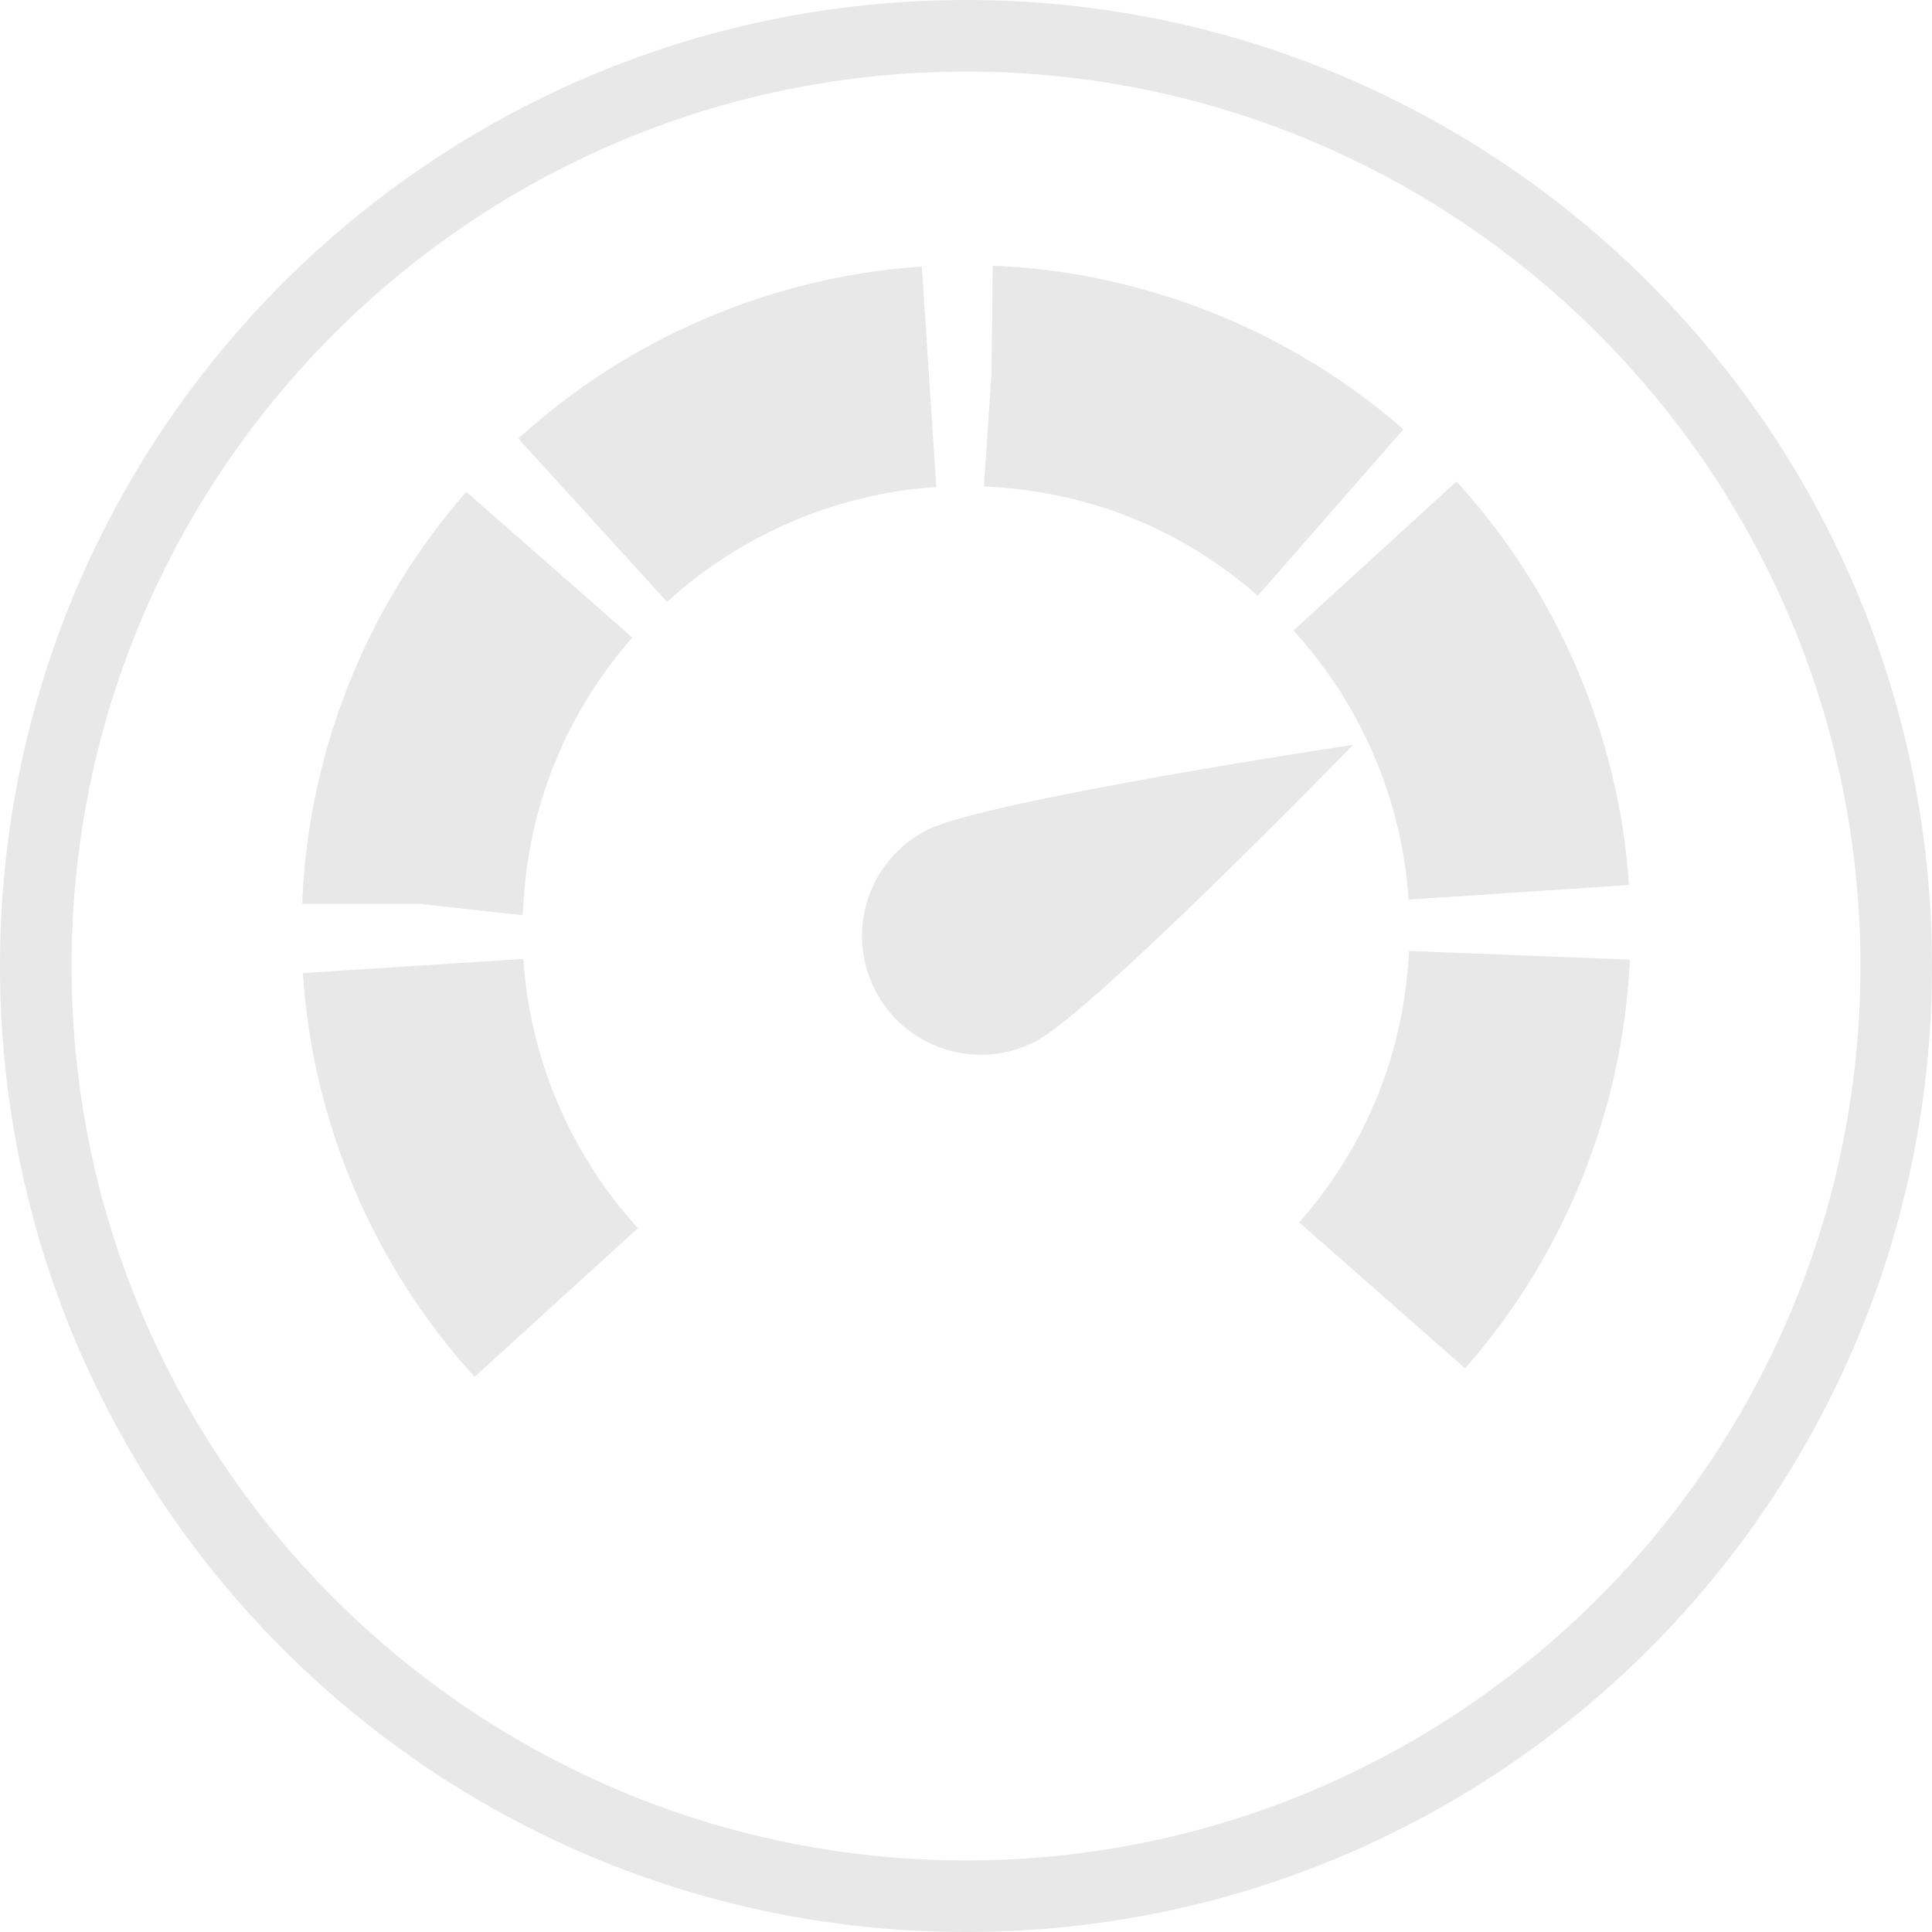 <svg width="27" height="27" viewBox="0 0 27 27" fill="none" xmlns="http://www.w3.org/2000/svg">
<path d="M13.5 1C20.392 1 26 6.608 26 13.5C26 20.392 20.392 26 13.5 26C6.608 26 1 20.392 1 13.5C1 6.608 6.608 1 13.5 1ZM13.5 0C6.044 0 0 6.044 0 13.5C0 20.956 6.044 27 13.5 27C20.956 27 27 20.956 27 13.5C27 6.044 20.956 0 13.5 0Z" fill="#E8E8E8"/>
<path d="M6.633 19.242C5.219 17.69 4.367 15.685 4.233 13.599L7.314 13.401C7.403 14.79 7.972 16.128 8.915 17.164L6.632 19.242H6.633ZM20.474 19.122L18.157 17.083C19.093 16.021 19.623 14.71 19.691 13.29L22.776 13.411V13.442C22.674 15.532 21.858 17.552 20.476 19.122H20.474ZM7.302 12.79L5.872 12.632H4.224L4.229 12.546H4.226C4.326 10.458 5.14 8.443 6.517 6.874L8.837 8.909C7.906 9.972 7.378 11.28 7.31 12.695L7.302 12.791V12.79ZM19.686 12.572C19.593 11.181 19.022 9.846 18.076 8.811L20.355 6.729C21.77 8.279 22.626 10.28 22.765 12.368L19.684 12.572H19.686ZM9.323 8.411L7.243 6.129C8.794 4.716 10.797 3.863 12.883 3.725L13.085 6.806C11.694 6.897 10.358 7.466 9.322 8.411H9.323ZM17.578 8.325C16.526 7.403 15.232 6.877 13.834 6.803L13.751 6.799L13.856 5.225L13.873 3.716H13.947C16.034 3.818 18.046 4.629 19.613 6.001L17.579 8.325H17.578Z" fill="#E8E8E8"/>
<path d="M14.465 14.557C13.649 14.976 12.648 14.653 12.23 13.837C11.811 13.021 12.134 12.02 12.95 11.602C13.766 11.183 18.91 10.409 18.91 10.409C18.91 10.409 15.283 14.137 14.467 14.557H14.465Z" fill="#E8E8E8"/>
</svg>
